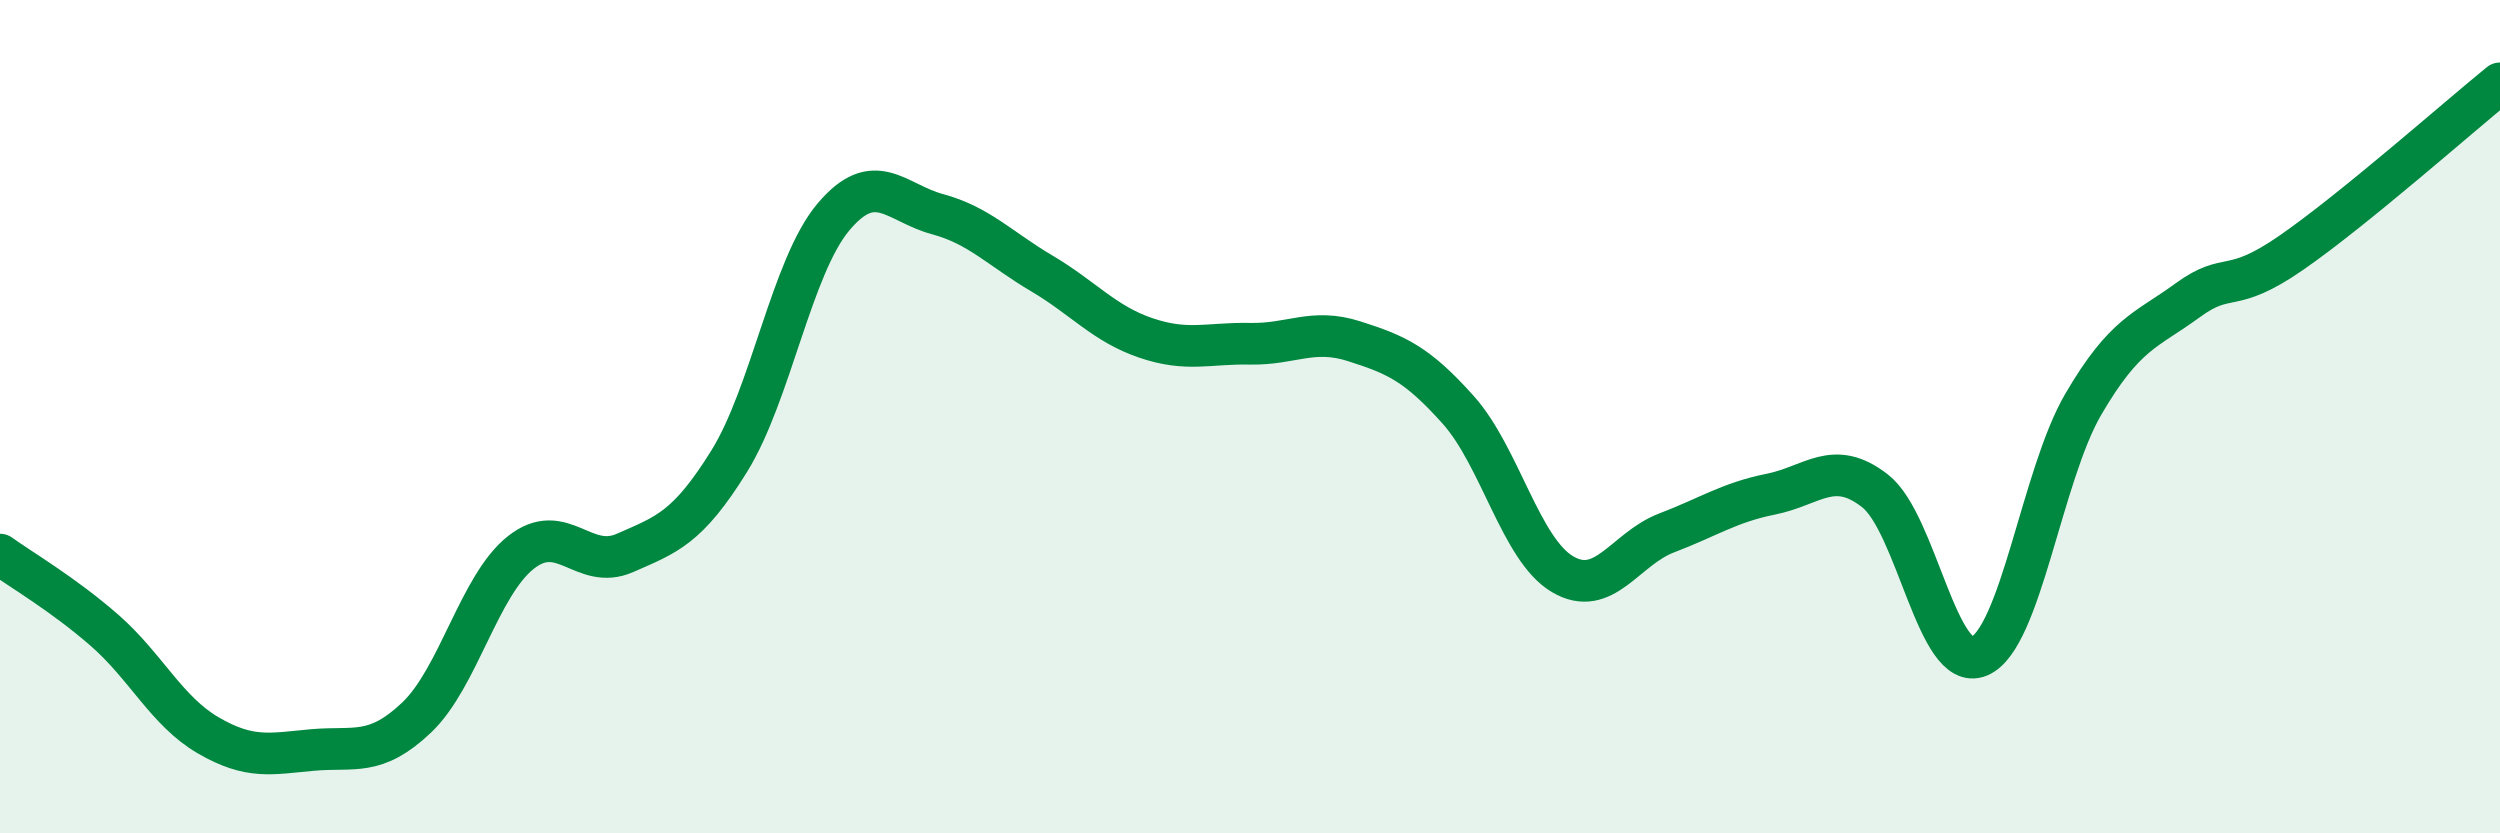 
    <svg width="60" height="20" viewBox="0 0 60 20" xmlns="http://www.w3.org/2000/svg">
      <path
        d="M 0,13.31 C 0.5,13.67 1.5,14.25 2.5,15.12 C 3.5,15.99 4,17.07 5,17.65 C 6,18.23 6.5,18.09 7.5,18 C 8.5,17.91 9,18.17 10,17.22 C 11,16.27 11.5,14.05 12.5,13.26 C 13.5,12.47 14,13.71 15,13.27 C 16,12.83 16.5,12.68 17.5,11.07 C 18.5,9.46 19,6.4 20,5.21 C 21,4.02 21.5,4.87 22.5,5.14 C 23.5,5.41 24,5.97 25,6.56 C 26,7.15 26.5,7.77 27.5,8.11 C 28.5,8.45 29,8.23 30,8.25 C 31,8.27 31.5,7.87 32.5,8.19 C 33.5,8.51 34,8.72 35,9.84 C 36,10.96 36.5,13.19 37.5,13.78 C 38.5,14.37 39,13.17 40,12.79 C 41,12.41 41.5,12.06 42.5,11.86 C 43.5,11.66 44,11 45,11.78 C 46,12.56 46.5,16.17 47.5,15.75 C 48.5,15.33 49,11.41 50,9.7 C 51,7.99 51.5,7.94 52.5,7.21 C 53.5,6.48 53.5,7.1 55,6.06 C 56.5,5.02 59,2.81 60,2L60 20L0 20Z"
        fill="#008740"
        opacity="0.1"
        stroke-linecap="round"
        stroke-linejoin="round"
      />
      <path
        d="M 0,13.31 C 0.5,13.67 1.5,14.25 2.5,15.12 C 3.5,15.99 4,17.07 5,17.65 C 6,18.23 6.5,18.09 7.5,18 C 8.5,17.91 9,18.17 10,17.22 C 11,16.27 11.5,14.05 12.5,13.26 C 13.5,12.47 14,13.71 15,13.27 C 16,12.83 16.5,12.68 17.5,11.07 C 18.5,9.46 19,6.4 20,5.21 C 21,4.02 21.5,4.87 22.5,5.14 C 23.5,5.41 24,5.97 25,6.56 C 26,7.15 26.5,7.77 27.5,8.11 C 28.5,8.45 29,8.23 30,8.25 C 31,8.27 31.5,7.87 32.5,8.19 C 33.5,8.51 34,8.72 35,9.84 C 36,10.96 36.5,13.19 37.5,13.78 C 38.5,14.37 39,13.17 40,12.79 C 41,12.41 41.5,12.06 42.5,11.86 C 43.5,11.66 44,11 45,11.78 C 46,12.56 46.5,16.17 47.5,15.75 C 48.5,15.33 49,11.41 50,9.7 C 51,7.99 51.5,7.94 52.5,7.21 C 53.5,6.48 53.5,7.1 55,6.06 C 56.5,5.02 59,2.81 60,2"
        stroke="#008740"
        stroke-width="1"
        fill="none"
        stroke-linecap="round"
        stroke-linejoin="round"
      />
    </svg>
  